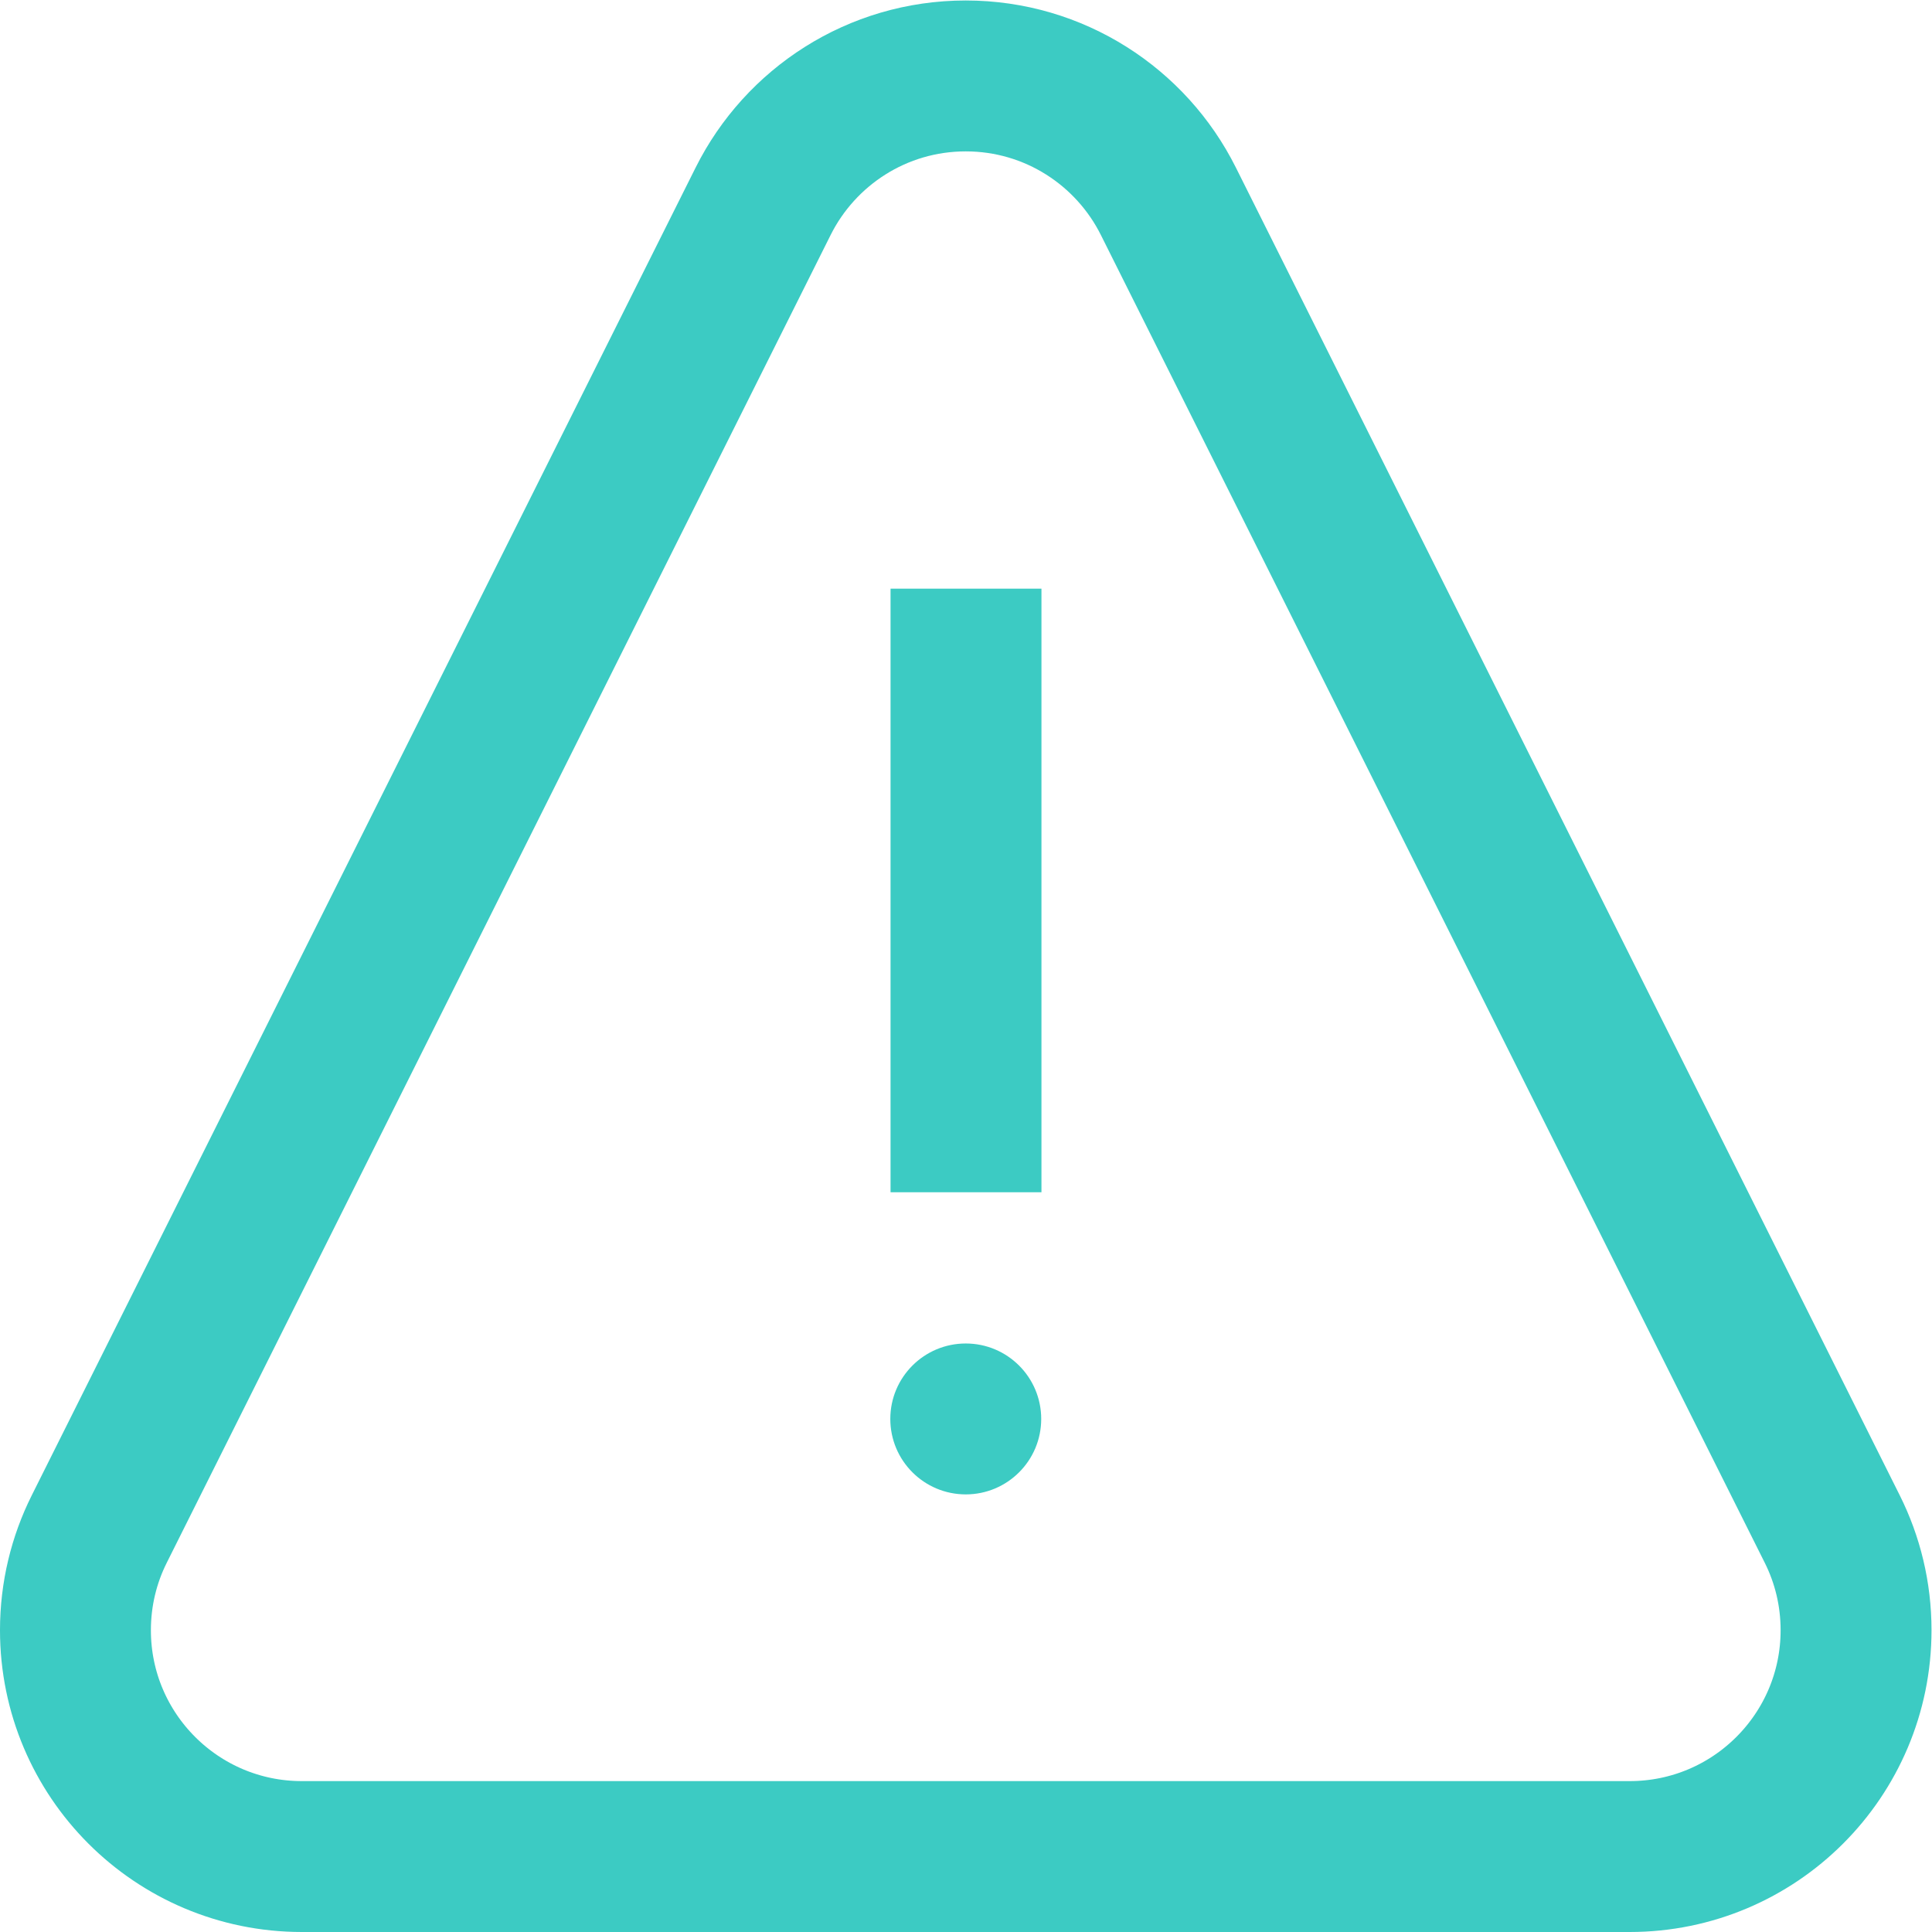 <svg xmlns="http://www.w3.org/2000/svg" version="1.1" xmlns:xlink="http://www.w3.org/1999/xlink" width="512" height="512" x="0" y="0" viewBox="0 0 682.667 682.667" style="enable-background:new 0 0 512 512" xml:space="preserve" class=""><g><defs><clipPath id="a" clipPathUnits="userSpaceOnUse"><path d="M0 512h512V0H0Z" fill="#3ccbc3" opacity="1" data-original="#000000"></path></clipPath></defs><path d="M0 0v-160" style="stroke-width:40;stroke-linecap:butt;stroke-linejoin:miter;stroke-miterlimit:10;stroke-dasharray:none;stroke-opacity:1" transform="matrix(1.333 0 0 -1.333 341.333 208)" fill="none" stroke="#3ccbc3" stroke-width="40" stroke-linecap="butt" stroke-linejoin="miter" stroke-miterlimit="10" stroke-dasharray="none" stroke-opacity="" data-original="#000000" opacity="1" class=""></path><g clip-path="url(#a)" transform="matrix(1.333 0 0 -1.333 0 682.667)"><path d="m0 0-176 352c-9.843 19.686-30.192 33.203-53.698 33.203-23.507 0-43.856-13.517-53.698-33.203l-176-352c-4.033-8.065-6.302-17.166-6.302-26.797 0-33.137 26.863-60 60-60h352c33.136 0 60 26.863 60 60C6.302-17.166 4.032-8.065 0 0Z" style="stroke-width:40;stroke-linecap:butt;stroke-linejoin:miter;stroke-miterlimit:10;stroke-dasharray:none;stroke-opacity:1" transform="translate(485.698 106.797)" fill="none" stroke="#3ccbc3" stroke-width="40" stroke-linecap="butt" stroke-linejoin="miter" stroke-miterlimit="10" stroke-dasharray="none" stroke-opacity="" data-original="#000000" opacity="1" class=""></path><path d="M0 0c0-11.046-8.954-20-20-20s-20 8.954-20 20 8.954 20 20 20S0 11.046 0 0" style="fill-opacity:1;fill-rule:nonzero;stroke:none" transform="translate(276 136)" fill="#3ccbc3" data-original="#000000" opacity="1"></path></g></g></svg>